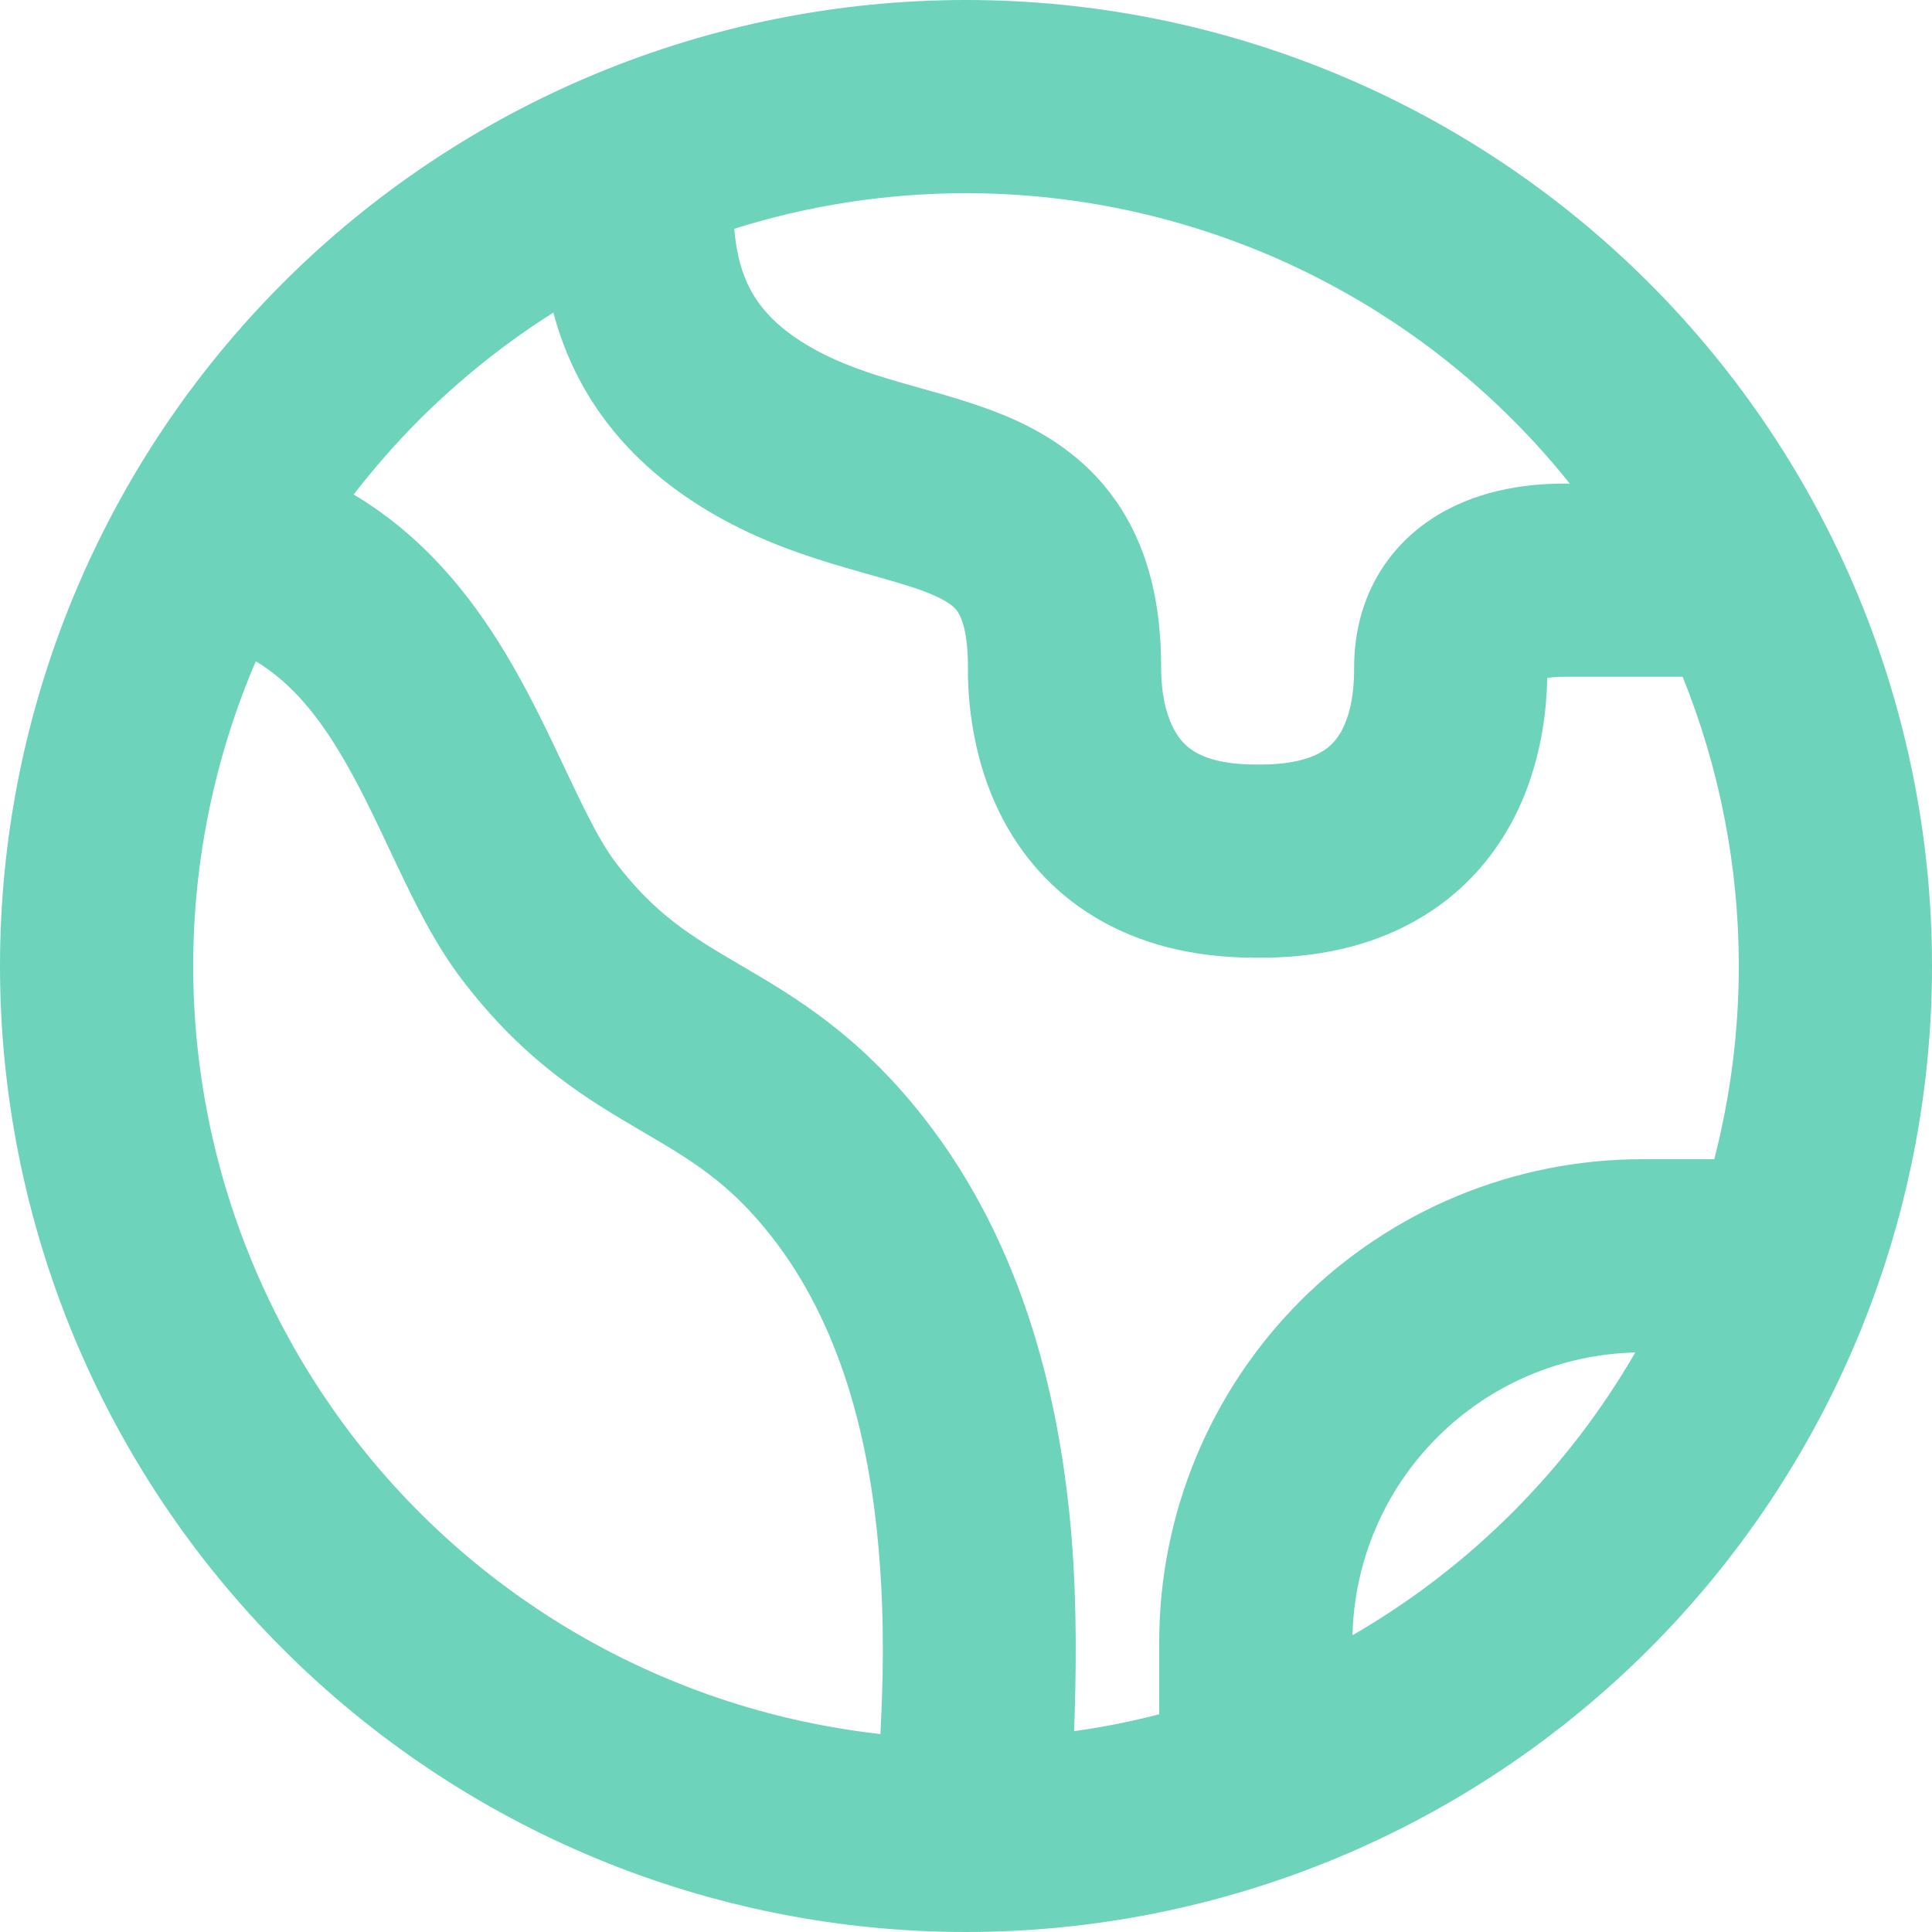 <?xml version="1.0" encoding="UTF-8"?> <svg xmlns="http://www.w3.org/2000/svg" width="20" height="20" viewBox="0 0 20 20" fill="none"><path fill-rule="evenodd" clip-rule="evenodd" d="M5.728 3.236C5.231 3.55 4.766 3.921 4.343 4.343C4.098 4.588 3.871 4.848 3.661 5.119C4.44 5.583 4.946 6.261 5.309 6.893C5.517 7.253 5.694 7.63 5.844 7.948C5.872 8.007 5.899 8.063 5.925 8.118C6.105 8.496 6.238 8.75 6.369 8.923L6.369 8.923C6.78 9.465 7.154 9.691 7.656 9.985C7.664 9.99 7.672 9.995 7.681 10C8.217 10.314 8.878 10.701 9.549 11.552L9.549 11.552C10.626 12.917 10.984 14.57 11.094 15.926C11.151 16.64 11.14 17.362 11.119 17.921C11.415 17.88 11.71 17.821 12 17.746V17C12 15.674 12.527 14.402 13.464 13.464C14.402 12.527 15.674 12 17 12H17.746C17.914 11.348 18 10.676 18 10C18 8.964 17.799 7.949 17.419 7.006H16.195C16.123 7.006 16.064 7.011 16.017 7.018C16.012 7.298 15.971 7.922 15.643 8.524C15.44 8.896 15.126 9.265 14.655 9.53C14.19 9.794 13.63 9.923 12.984 9.914C12.345 9.913 11.793 9.77 11.337 9.496C10.878 9.221 10.576 8.848 10.382 8.48C10.019 7.792 10.02 7.087 10.02 6.915C10.02 6.912 10.02 6.909 10.02 6.906C10.02 6.533 9.949 6.388 9.918 6.339C9.892 6.298 9.842 6.242 9.677 6.167C9.504 6.09 9.302 6.033 8.991 5.945C8.954 5.934 8.916 5.923 8.876 5.912C8.531 5.814 8.097 5.685 7.659 5.468L7.659 5.468C6.767 5.027 6.211 4.424 5.905 3.738C5.83 3.569 5.772 3.4 5.728 3.236ZM7.601 2.368C7.619 2.577 7.658 2.758 7.731 2.922C7.832 3.147 8.034 3.423 8.545 3.676M7.601 2.368C8.37 2.126 9.179 2 10 2C12.122 2 14.157 2.843 15.657 4.343C15.868 4.554 16.066 4.775 16.25 5.006H16.195C15.767 5.006 15.246 5.084 14.803 5.383C14.302 5.721 14.018 6.264 14.018 6.906C14.018 7.063 14.008 7.344 13.887 7.567C13.836 7.659 13.771 7.733 13.671 7.789C13.569 7.847 13.371 7.92 13.007 7.914L13 7.914H12.992C12.649 7.914 12.464 7.84 12.367 7.782C12.271 7.724 12.204 7.647 12.151 7.547C12.028 7.313 12.02 7.029 12.02 6.906C12.02 6.287 11.902 5.732 11.605 5.265C11.303 4.791 10.886 4.518 10.497 4.343C10.179 4.2 9.822 4.1 9.536 4.02C9.496 4.009 9.459 3.998 9.423 3.988C9.089 3.894 8.808 3.805 8.545 3.676M16.928 14.001C16.158 14.019 15.424 14.333 14.879 14.879C14.333 15.424 14.019 16.158 14.001 16.928C14.605 16.579 15.162 16.152 15.657 15.657C16.152 15.162 16.579 14.605 16.928 14.001ZM9.114 17.951C9.14 17.435 9.16 16.823 9.1 16.087C9.005 14.913 8.707 13.714 7.979 12.79M9.114 17.951C8.367 17.867 7.635 17.68 6.939 17.391C5.968 16.989 5.086 16.4 4.343 15.657C3.6 14.914 3.011 14.032 2.609 13.062C2.207 12.091 2 11.051 2 10C2 8.905 2.225 7.832 2.648 6.845C3.024 7.072 3.309 7.426 3.575 7.889C3.739 8.174 3.877 8.465 4.027 8.783C4.057 8.847 4.087 8.912 4.119 8.977C4.292 9.342 4.503 9.772 4.775 10.131C5.434 11.001 6.097 11.39 6.644 11.71L6.645 11.711C7.153 12.008 7.543 12.238 7.979 12.79M2.929 2.929C4.804 1.054 7.348 0 10 0C12.652 0 15.196 1.054 17.071 2.929C18.946 4.804 20 7.348 20 10C20 11.313 19.741 12.614 19.239 13.827C18.736 15.04 18 16.142 17.071 17.071C16.142 18 15.04 18.736 13.827 19.239C12.614 19.741 11.313 20 10 20C8.687 20 7.386 19.741 6.173 19.239C4.96 18.736 3.858 18 2.929 17.071C2 16.142 1.264 15.04 0.761 13.827C0.259 12.614 0 11.313 0 10C5.96046e-08 7.348 1.054 4.804 2.929 2.929Z" fill="#6DD3BB"></path></svg> 